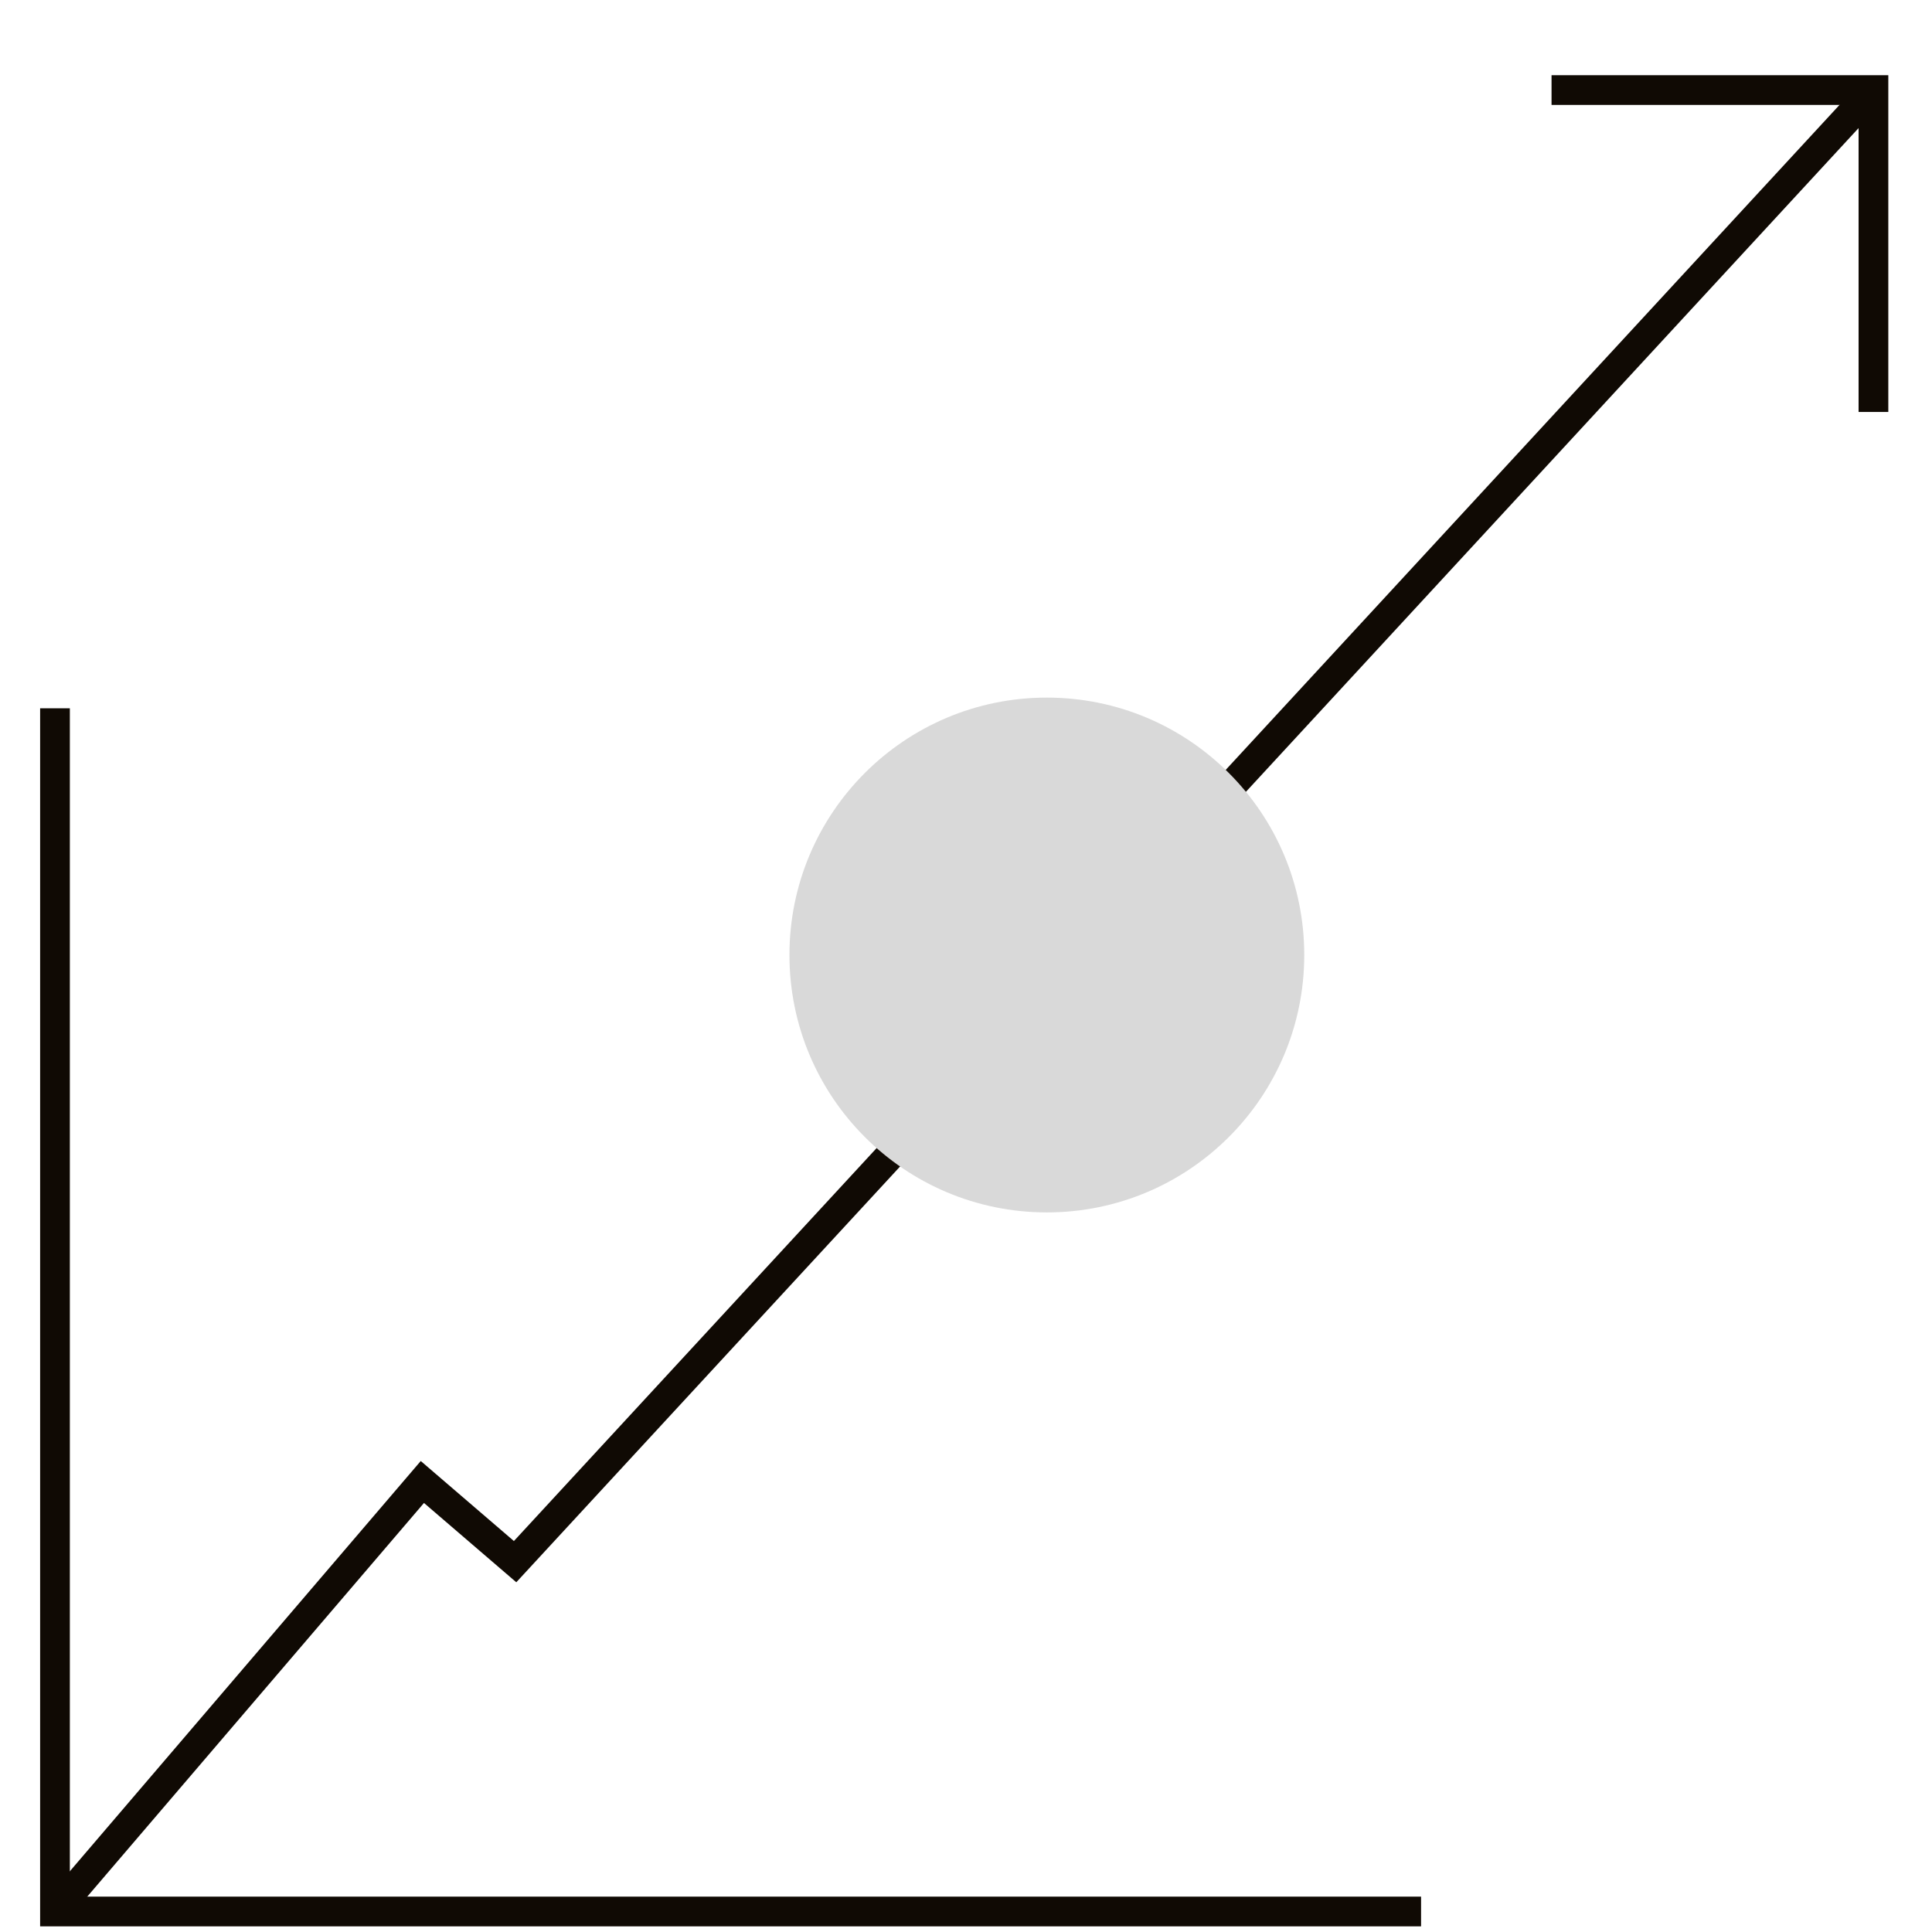 <svg id="Layer_1" data-name="Layer 1" xmlns="http://www.w3.org/2000/svg" viewBox="0 0 65 65"><defs><style>.cls-1{fill:none;stroke:#100a04;stroke-miterlimit:10;}.cls-2{fill:#d9d9d9;}</style></defs><polyline class="cls-1" points="1.85 23.83 1.85 64.31 47.81 64.31"/><polyline class="cls-1" points="1.85 64.31 14.21 49.86 17.33 52.54 63.03 3.03"/><polyline class="cls-1" points="52.2 3.03 63.03 3.03 63.03 13.86"/><circle class="cls-2" cx="35.22" cy="32.13" r="8.66"/></svg>